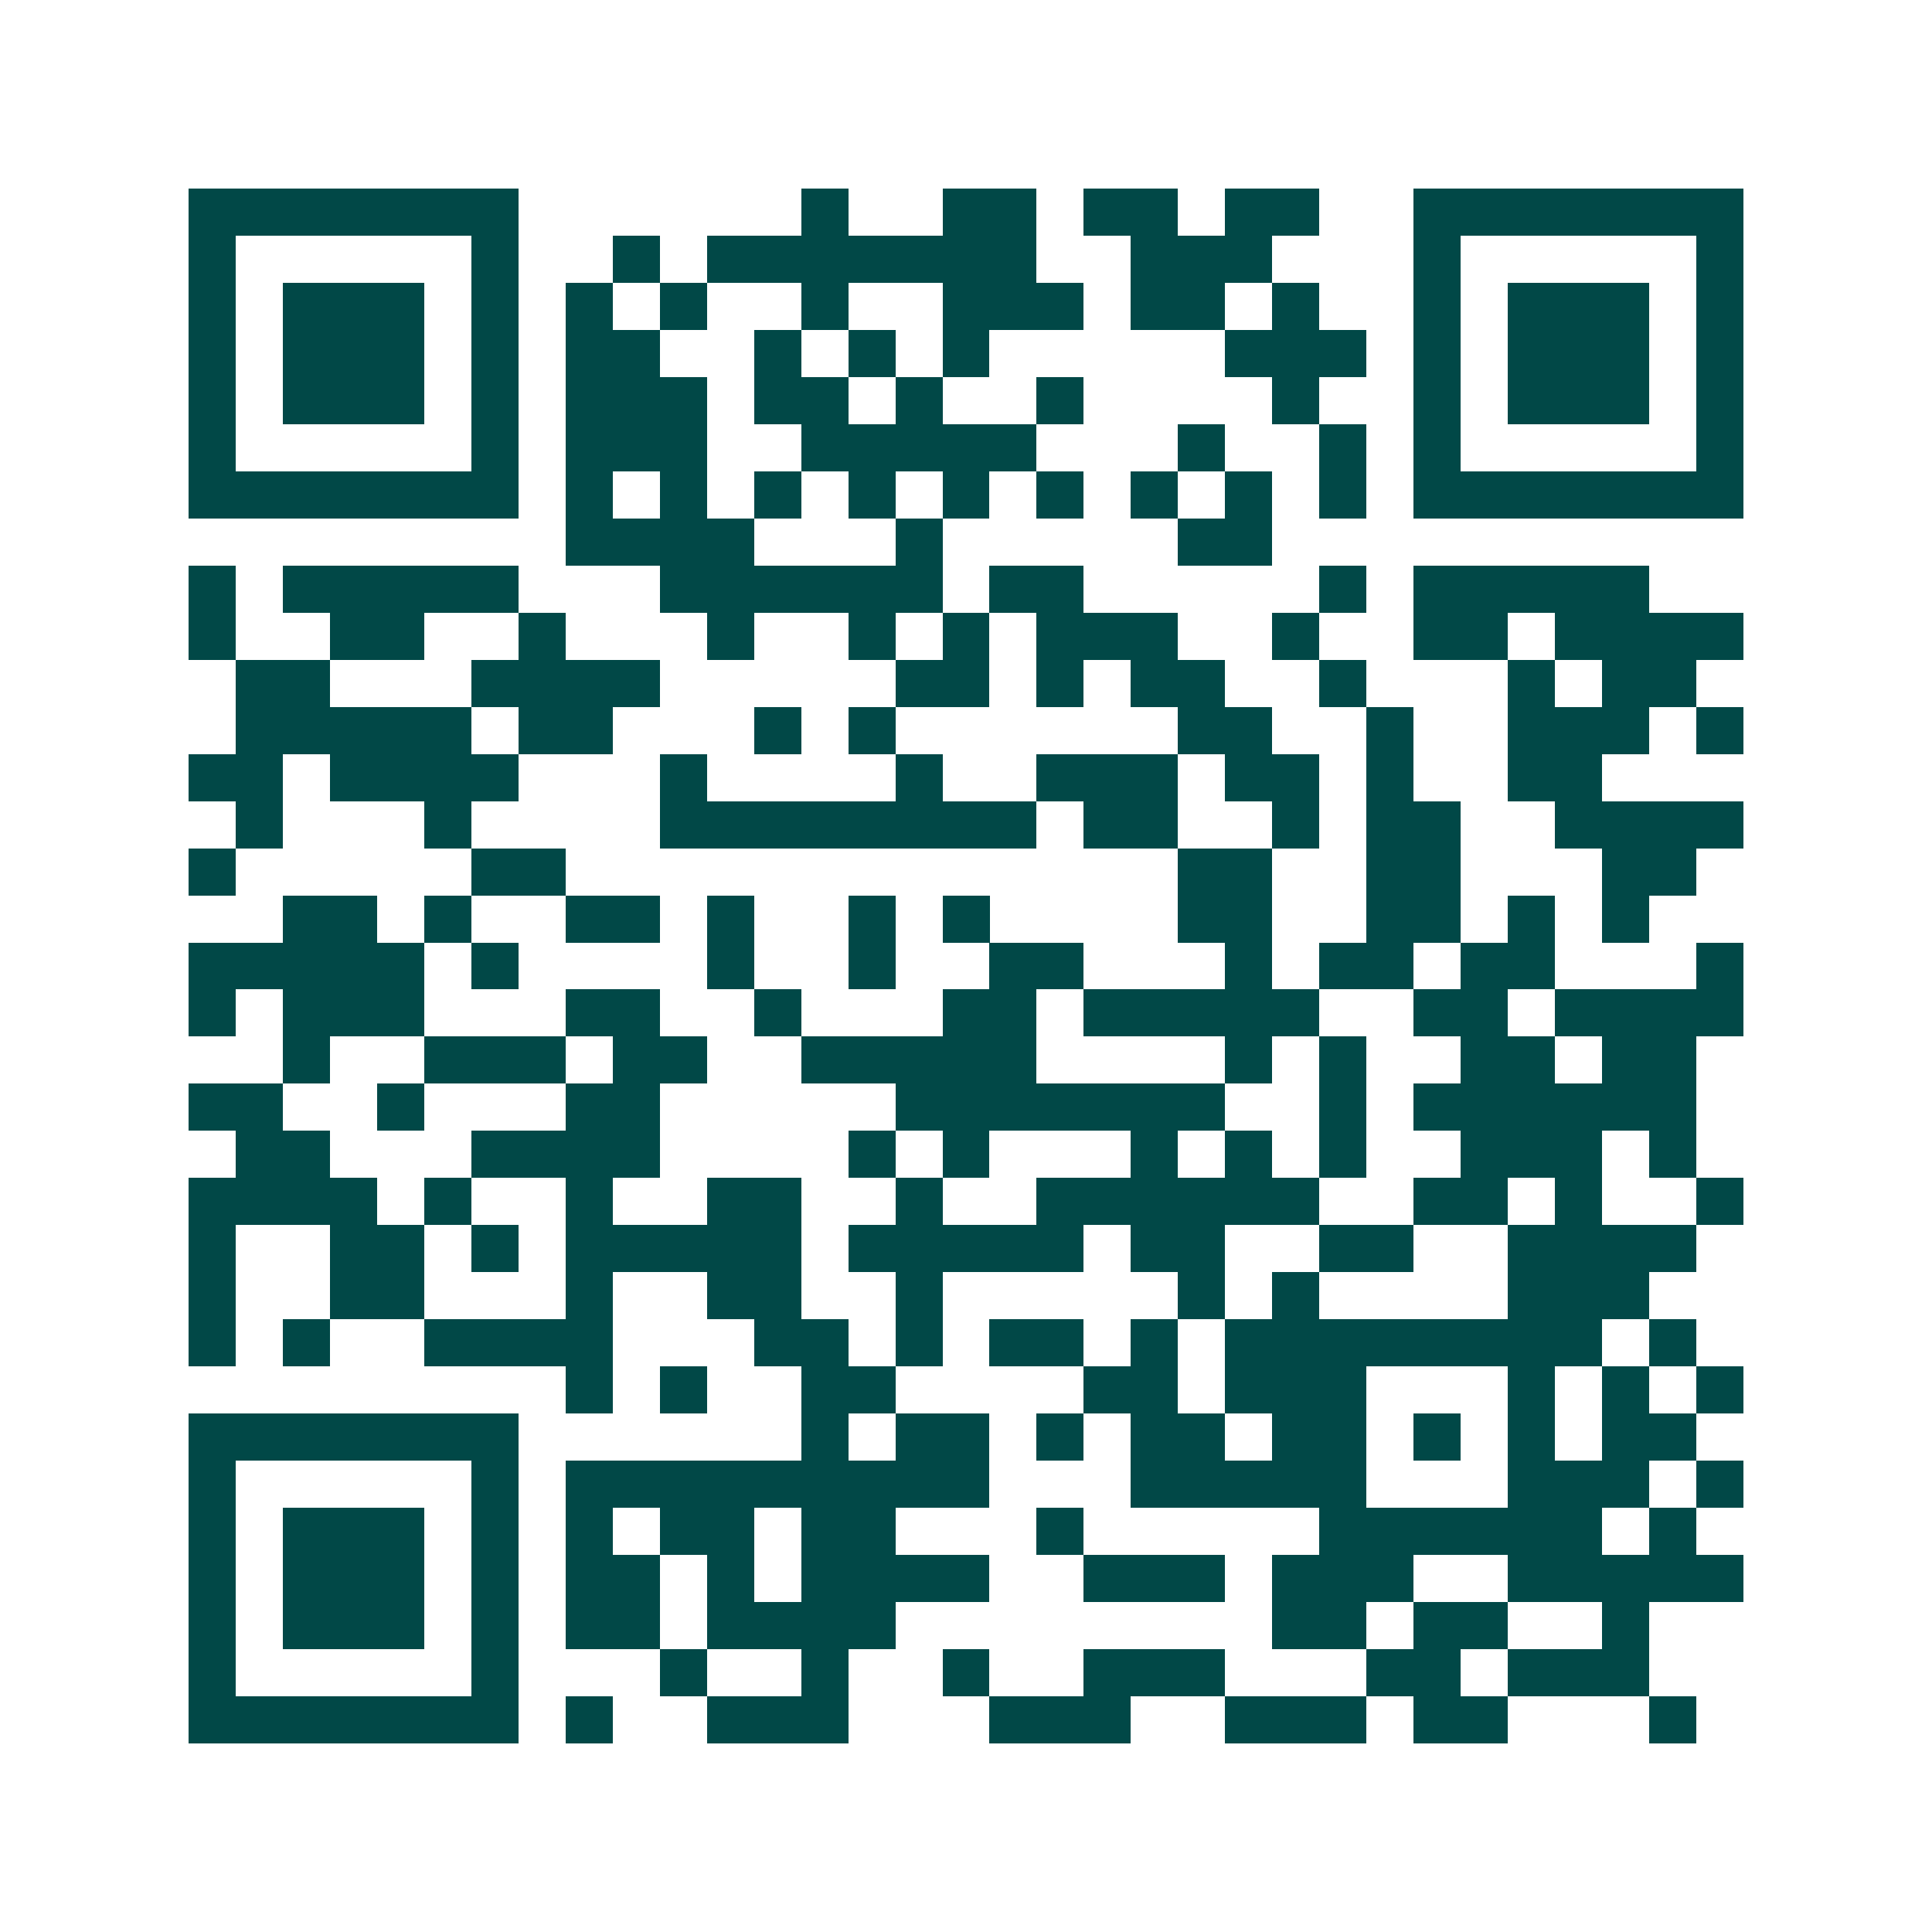 <svg xmlns="http://www.w3.org/2000/svg" width="200" height="200" viewBox="0 0 41 41" shape-rendering="crispEdges"><path fill="#ffffff" d="M0 0h41v41H0z"/><path stroke="#014847" d="M4 4.5h7m6 0h1m2 0h2m1 0h2m1 0h2m2 0h7M4 5.5h1m5 0h1m2 0h1m1 0h7m2 0h3m3 0h1m5 0h1M4 6.5h1m1 0h3m1 0h1m1 0h1m1 0h1m2 0h1m2 0h3m1 0h2m1 0h1m2 0h1m1 0h3m1 0h1M4 7.5h1m1 0h3m1 0h1m1 0h2m2 0h1m1 0h1m1 0h1m5 0h3m1 0h1m1 0h3m1 0h1M4 8.5h1m1 0h3m1 0h1m1 0h3m1 0h2m1 0h1m2 0h1m4 0h1m2 0h1m1 0h3m1 0h1M4 9.5h1m5 0h1m1 0h3m2 0h5m3 0h1m2 0h1m1 0h1m5 0h1M4 10.5h7m1 0h1m1 0h1m1 0h1m1 0h1m1 0h1m1 0h1m1 0h1m1 0h1m1 0h1m1 0h7M12 11.5h4m3 0h1m5 0h2M4 12.5h1m1 0h5m3 0h6m1 0h2m5 0h1m1 0h5M4 13.5h1m2 0h2m2 0h1m3 0h1m2 0h1m1 0h1m1 0h3m2 0h1m2 0h2m1 0h4M5 14.5h2m3 0h4m5 0h2m1 0h1m1 0h2m2 0h1m3 0h1m1 0h2M5 15.5h5m1 0h2m3 0h1m1 0h1m6 0h2m2 0h1m2 0h3m1 0h1M4 16.5h2m1 0h4m3 0h1m4 0h1m2 0h3m1 0h2m1 0h1m2 0h2M5 17.5h1m3 0h1m4 0h8m1 0h2m2 0h1m1 0h2m2 0h4M4 18.5h1m5 0h2m13 0h2m2 0h2m3 0h2M6 19.5h2m1 0h1m2 0h2m1 0h1m2 0h1m1 0h1m4 0h2m2 0h2m1 0h1m1 0h1M4 20.5h5m1 0h1m4 0h1m2 0h1m2 0h2m3 0h1m1 0h2m1 0h2m3 0h1M4 21.5h1m1 0h3m3 0h2m2 0h1m3 0h2m1 0h5m2 0h2m1 0h4M6 22.5h1m2 0h3m1 0h2m2 0h5m4 0h1m1 0h1m2 0h2m1 0h2M4 23.5h2m2 0h1m3 0h2m5 0h7m2 0h1m1 0h6M5 24.5h2m3 0h4m4 0h1m1 0h1m3 0h1m1 0h1m1 0h1m2 0h3m1 0h1M4 25.5h4m1 0h1m2 0h1m2 0h2m2 0h1m2 0h6m2 0h2m1 0h1m2 0h1M4 26.5h1m2 0h2m1 0h1m1 0h5m1 0h5m1 0h2m2 0h2m2 0h4M4 27.5h1m2 0h2m3 0h1m2 0h2m2 0h1m5 0h1m1 0h1m4 0h3M4 28.5h1m1 0h1m2 0h4m3 0h2m1 0h1m1 0h2m1 0h1m1 0h8m1 0h1M12 29.5h1m1 0h1m2 0h2m4 0h2m1 0h3m3 0h1m1 0h1m1 0h1M4 30.5h7m6 0h1m1 0h2m1 0h1m1 0h2m1 0h2m1 0h1m1 0h1m1 0h2M4 31.5h1m5 0h1m1 0h9m3 0h5m3 0h3m1 0h1M4 32.5h1m1 0h3m1 0h1m1 0h1m1 0h2m1 0h2m3 0h1m5 0h6m1 0h1M4 33.5h1m1 0h3m1 0h1m1 0h2m1 0h1m1 0h4m2 0h3m1 0h3m2 0h5M4 34.5h1m1 0h3m1 0h1m1 0h2m1 0h4m8 0h2m1 0h2m2 0h1M4 35.5h1m5 0h1m3 0h1m2 0h1m2 0h1m2 0h3m3 0h2m1 0h3M4 36.5h7m1 0h1m2 0h3m3 0h3m2 0h3m1 0h2m3 0h1"/></svg>

